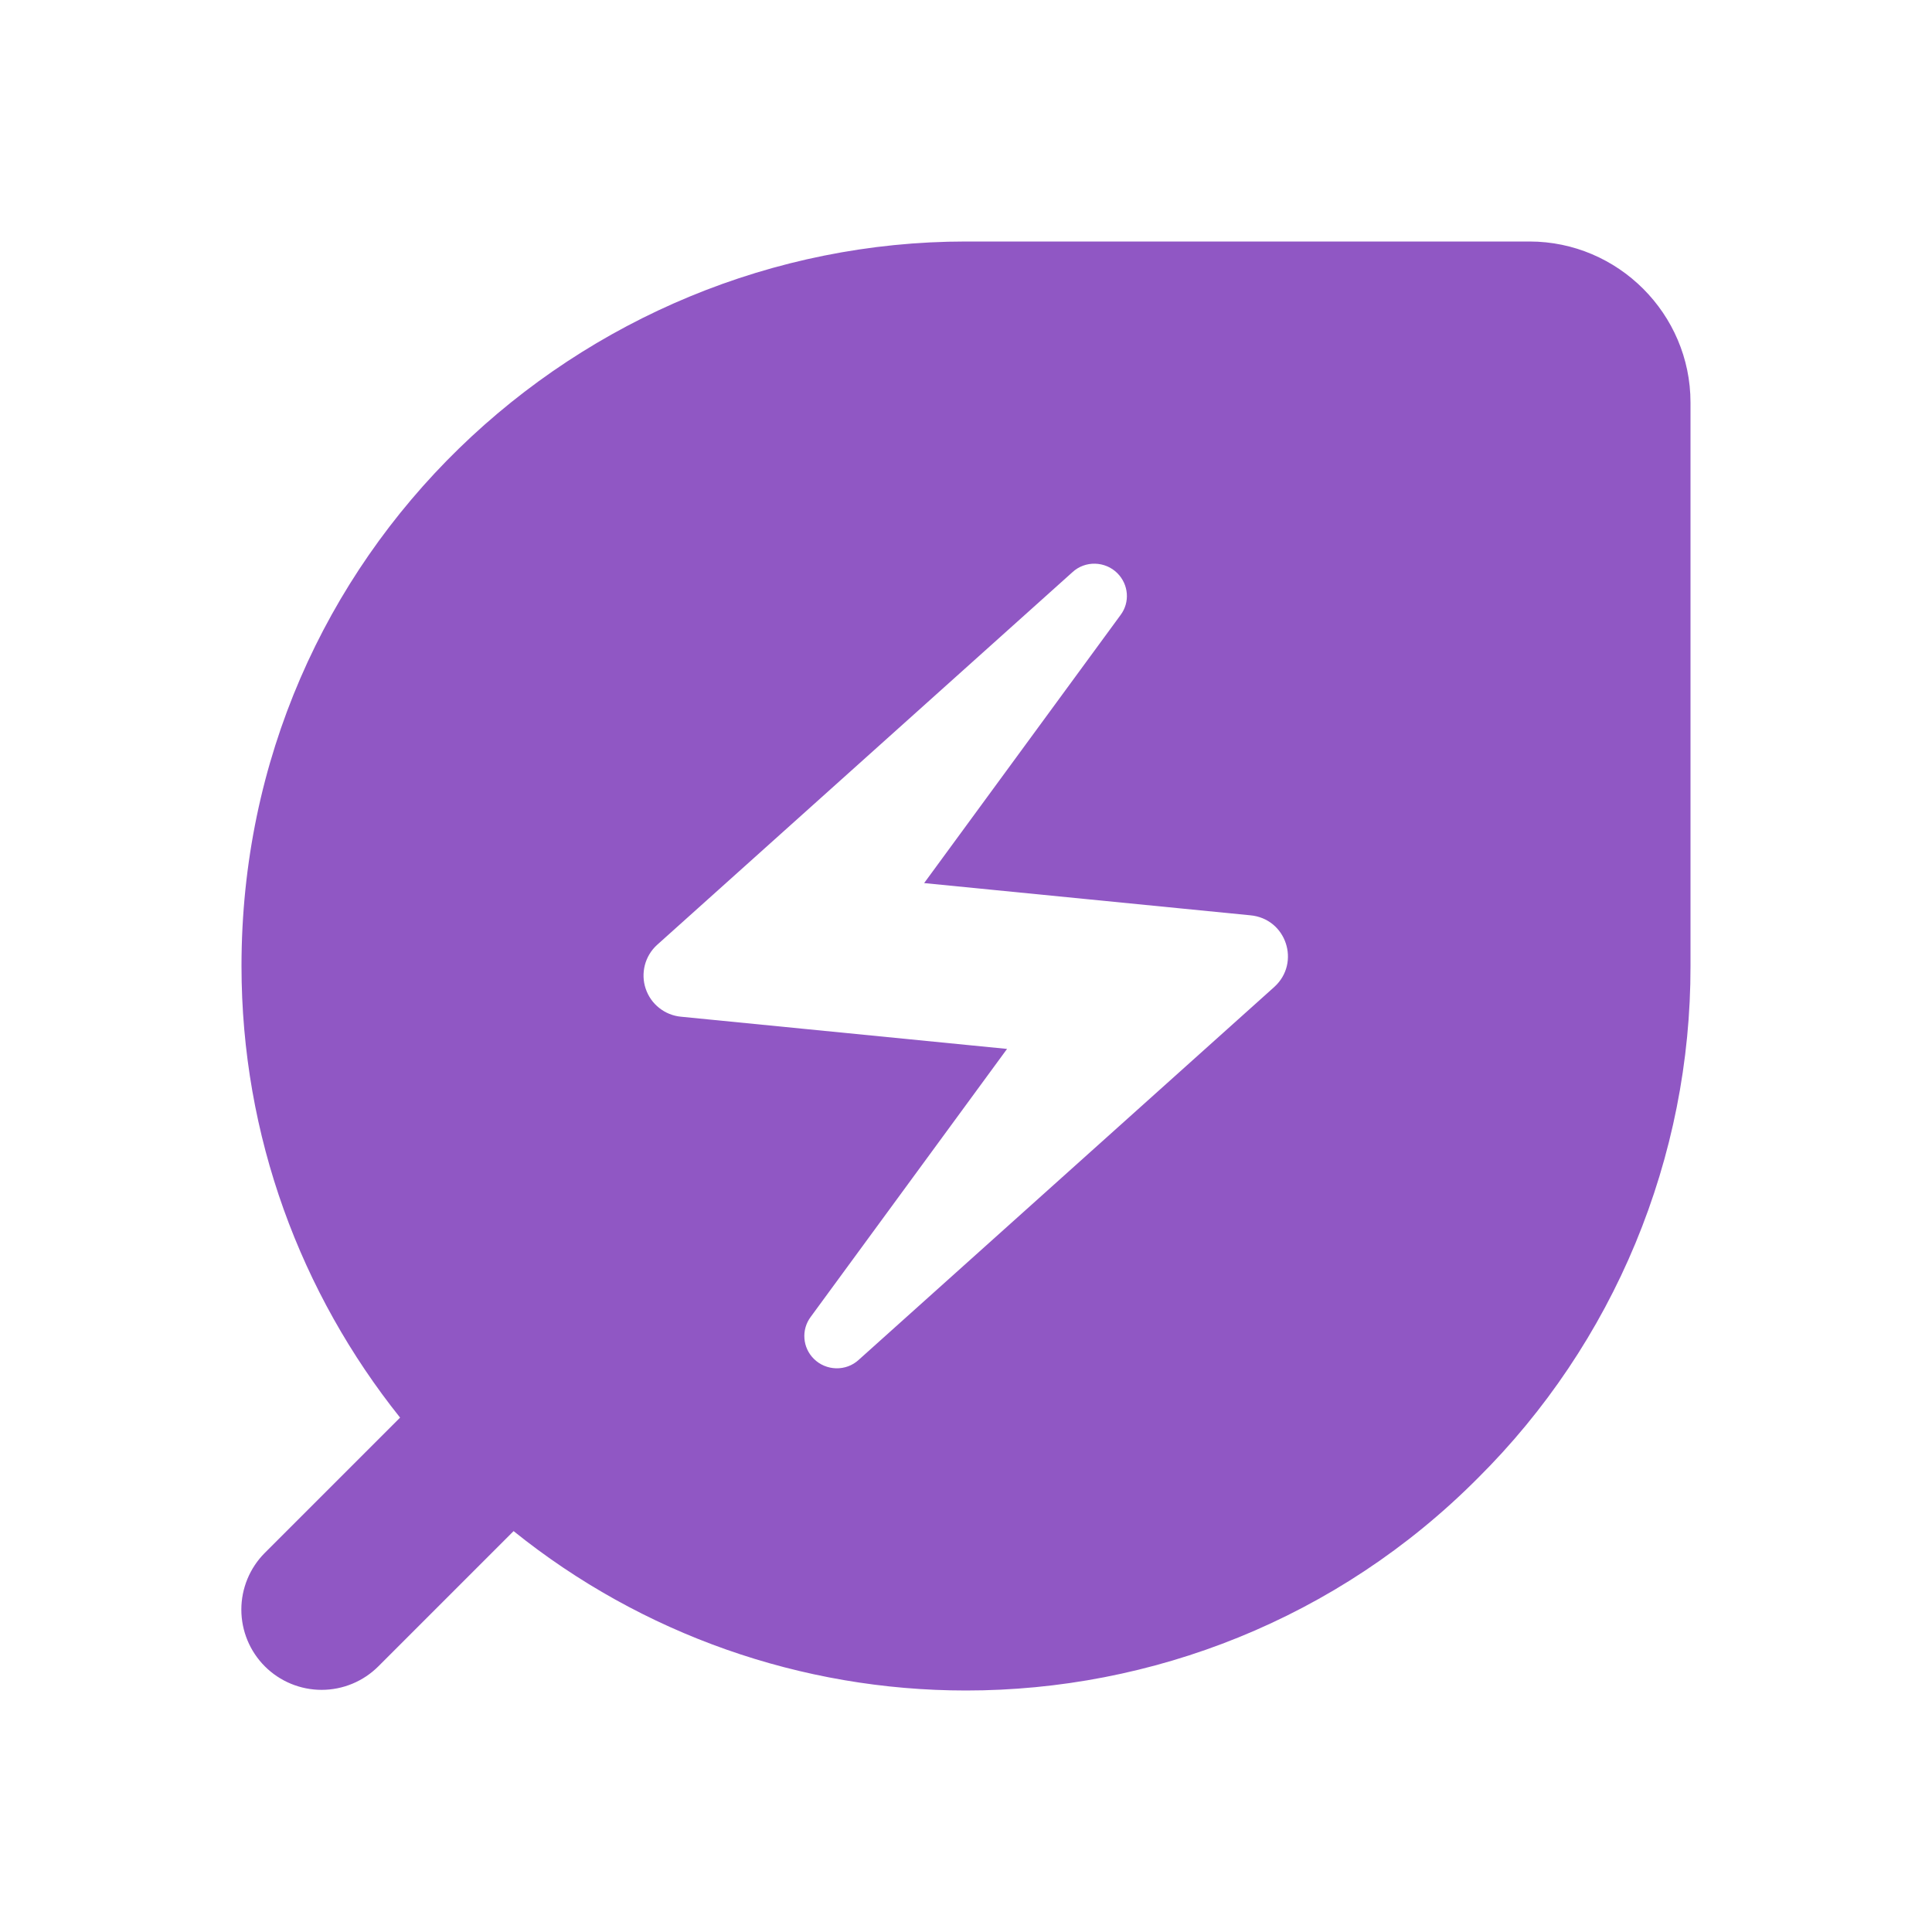 <svg width="24" height="24" viewBox="0 0 24 24" fill="none" xmlns="http://www.w3.org/2000/svg">
<path d="M12 3C7.2 3 3 6.86 3 12C3 14.12 3.74 16.07 4.97 17.61L3.29 19.29C3.103 19.477 2.998 19.731 2.998 19.995C2.998 20.259 3.103 20.513 3.29 20.7C3.477 20.887 3.731 20.992 3.995 20.992C4.259 20.992 4.513 20.887 4.7 20.7L6.38 19.02C7.973 20.302 9.956 21 12 21C14.3 21 16.61 20.12 18.36 18.36C19.198 17.527 19.863 16.536 20.316 15.444C20.769 14.352 21.002 13.182 21 12V5C21 3.9 20.1 3 19 3H12ZM15.83 12.26L10.67 16.89C10.51 17.04 10.26 17.03 10.11 16.88C10.042 16.813 10 16.723 9.993 16.628C9.985 16.532 10.013 16.437 10.07 16.36L12.51 13.03L8.46 12.63C8.361 12.621 8.267 12.583 8.189 12.521C8.111 12.46 8.053 12.377 8.021 12.282C7.989 12.188 7.986 12.087 8.01 11.991C8.035 11.894 8.087 11.807 8.16 11.74L13.32 7.11C13.48 6.96 13.73 6.97 13.88 7.12C14.02 7.26 14.04 7.48 13.92 7.64L11.48 10.97L15.53 11.37C15.98 11.41 16.16 11.96 15.83 12.26V12.26Z" fill="#9057C4"/>
</svg>
